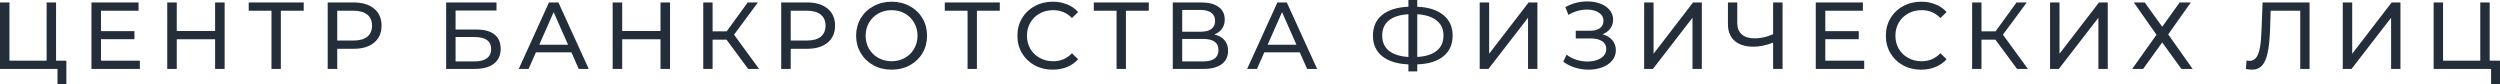 <?xml version="1.0" encoding="UTF-8"?> <svg xmlns="http://www.w3.org/2000/svg" viewBox="0 0 111.658 3.752" fill="none"><path d="M111.658 2.709V3.752H111.261V3.078H108.694V0.11H109.115V2.709H110.777V0.11H111.197V2.709H111.658ZM2.964 2.709V3.752H2.568V3.078H0V0.11H0.422V2.709H2.082V0.11H2.504V2.709H2.964ZM6.247 2.709V3.078H4.084V0.11H6.188V0.479H4.51V1.391H6.005V1.751H4.51V2.709H6.247ZM10.033 0.11V3.078H9.607V1.755H7.895V3.078H7.47V0.11H7.895V1.386H9.607V0.11H10.033ZM13.565 0.479H12.543V3.078H12.125V0.479H11.108V0.11H13.565V0.479ZM15.798 0.11C16.184 0.11 16.488 0.202 16.71 0.386C16.931 0.57 17.042 0.823 17.042 1.145C17.042 1.467 16.931 1.72 16.71 1.904C16.488 2.087 16.184 2.179 15.798 2.179H15.062V3.078H14.636V0.11H15.798ZM15.786 1.81C16.055 1.81 16.261 1.754 16.403 1.641C16.545 1.525 16.616 1.36 16.616 1.145C16.616 0.93 16.545 0.766 16.403 0.653C16.261 0.537 16.055 0.479 15.786 0.479H15.062V1.81H15.786ZM19.926 0.11H22.175V0.471H20.348V1.319H21.276C21.631 1.319 21.901 1.392 22.085 1.539C22.27 1.686 22.362 1.898 22.362 2.175C22.362 2.466 22.261 2.69 22.06 2.845C21.861 3 21.576 3.078 21.204 3.078H19.926V0.11ZM21.187 2.743C21.431 2.743 21.617 2.697 21.745 2.603C21.872 2.51 21.936 2.373 21.936 2.192C21.936 1.833 21.687 1.654 21.187 1.654H20.348V2.743H21.187ZM25.52 2.336H23.936L23.608 3.078H23.169L24.519 0.11H24.941L26.295 3.078H25.848L25.52 2.336ZM25.371 1.997L24.728 0.543L24.085 1.997H25.371ZM29.926 0.11V3.078H29.5V1.755H27.789V3.078H27.363V0.11H27.789V1.386H29.5V0.11H29.926ZM32.449 1.772H31.827V3.078H31.41V0.11H31.827V1.399H32.457L33.394 0.11H33.85L32.785 1.548L33.901 3.078H33.415L32.449 1.772ZM36.053 0.11C36.439 0.11 36.743 0.202 36.965 0.386C37.186 0.57 37.297 0.823 37.297 1.145C37.297 1.467 37.186 1.72 36.965 1.904C36.743 2.087 36.439 2.179 36.053 2.179H35.316V3.078H34.891V0.11H36.053ZM36.04 1.81C36.31 1.81 36.516 1.754 36.658 1.641C36.8 1.525 36.871 1.36 36.871 1.145C36.871 0.93 36.8 0.766 36.658 0.653C36.516 0.537 36.31 0.479 36.04 0.479H35.316V1.81H36.04ZM39.826 3.112C39.525 3.112 39.253 3.047 39.012 2.917C38.771 2.784 38.581 2.602 38.442 2.37C38.306 2.138 38.237 1.88 38.237 1.594C38.237 1.309 38.306 1.05 38.442 0.818C38.581 0.587 38.771 0.406 39.012 0.276C39.253 0.143 39.525 0.076 39.826 0.076C40.124 0.076 40.393 0.143 40.635 0.276C40.876 0.406 41.065 0.587 41.201 0.818C41.337 1.047 41.405 1.306 41.405 1.594C41.405 1.882 41.337 2.143 41.201 2.374C41.065 2.603 40.876 2.784 40.635 2.917C40.393 3.047 40.124 3.112 39.826 3.112ZM39.826 2.735C40.044 2.735 40.24 2.685 40.413 2.586C40.589 2.487 40.727 2.352 40.826 2.179C40.928 2.004 40.98 1.809 40.98 1.594C40.98 1.379 40.928 1.186 40.826 1.013C40.727 0.838 40.589 0.701 40.413 0.602C40.24 0.503 40.044 0.454 39.826 0.454C39.607 0.454 39.408 0.503 39.229 0.602C39.053 0.701 38.915 0.838 38.812 1.013C38.713 1.186 38.663 1.379 38.663 1.594C38.663 1.809 38.713 2.004 38.812 2.179C38.915 2.352 39.053 2.487 39.229 2.586C39.408 2.685 39.607 2.735 39.826 2.735ZM44.654 0.479H43.632V3.078H43.215V0.479H42.197V0.11H44.654V0.479ZM47.017 3.112C46.718 3.112 46.449 3.047 46.208 2.917C45.969 2.784 45.782 2.603 45.645 2.374C45.509 2.143 45.441 1.882 45.441 1.594C45.441 1.306 45.509 1.047 45.645 0.818C45.782 0.587 45.97 0.406 46.212 0.276C46.453 0.143 46.723 0.076 47.021 0.076C47.253 0.076 47.466 0.116 47.659 0.195C47.852 0.271 48.017 0.386 48.153 0.538L47.877 0.806C47.652 0.571 47.373 0.454 47.038 0.454C46.816 0.454 46.616 0.503 46.437 0.602C46.258 0.701 46.118 0.838 46.016 1.013C45.916 1.186 45.867 1.379 45.867 1.594C45.867 1.809 45.916 2.004 46.016 2.179C46.118 2.352 46.258 2.487 46.437 2.586C46.616 2.685 46.816 2.735 47.038 2.735C47.37 2.735 47.65 2.616 47.877 2.378L48.153 2.646C48.017 2.798 47.851 2.914 47.655 2.993C47.462 3.072 47.249 3.112 47.017 3.112ZM51.309 0.479H50.287V3.078H49.869V0.479H48.852V0.11H51.309V0.479ZM54.236 1.539C54.438 1.587 54.59 1.673 54.692 1.798C54.797 1.919 54.85 2.076 54.85 2.268C54.85 2.525 54.754 2.725 54.564 2.866C54.377 3.007 54.103 3.078 53.743 3.078H52.38V0.11H53.662C53.988 0.11 54.242 0.177 54.424 0.31C54.608 0.44 54.701 0.628 54.701 0.873C54.701 1.034 54.659 1.172 54.577 1.285C54.498 1.398 54.384 1.482 54.236 1.539ZM52.801 1.416H53.632C53.839 1.416 53.997 1.375 54.104 1.293C54.215 1.211 54.27 1.091 54.27 0.933C54.27 0.775 54.215 0.654 54.104 0.572C53.994 0.488 53.836 0.445 53.632 0.445H52.801V1.416ZM53.734 2.743C54.191 2.743 54.42 2.574 54.42 2.234C54.42 2.065 54.361 1.941 54.245 1.861C54.131 1.779 53.961 1.738 53.734 1.738H52.801V2.743H53.734ZM58.052 2.336H56.468L56.14 3.078H55.702L57.052 0.11H57.473L58.827 3.078H58.38L58.052 2.336ZM57.903 1.997L57.26 0.543L56.617 1.997H57.903ZM64.88 1.59C64.88 1.983 64.742 2.291 64.467 2.514C64.191 2.738 63.803 2.858 63.3 2.875V3.188H62.904V2.875C62.401 2.855 62.011 2.733 61.733 2.51C61.458 2.287 61.32 1.98 61.32 1.59C61.32 1.197 61.458 0.889 61.733 0.666C62.011 0.443 62.401 0.321 62.904 0.301V0H63.3V0.301C63.8 0.321 64.187 0.444 64.463 0.67C64.741 0.893 64.88 1.2 64.88 1.59ZM63.3 2.544C63.68 2.521 63.97 2.429 64.168 2.268C64.37 2.104 64.471 1.877 64.471 1.586C64.471 1.3 64.369 1.077 64.164 0.916C63.963 0.752 63.675 0.659 63.3 0.636V2.544ZM61.733 1.59C61.733 1.878 61.834 2.104 62.035 2.268C62.24 2.429 62.529 2.521 62.904 2.544V0.636C62.524 0.659 62.233 0.75 62.031 0.912C61.832 1.073 61.733 1.299 61.733 1.59ZM66.088 0.11H66.51V2.4L68.273 0.11H68.665V3.078H68.247V0.793L66.48 3.078H66.088V0.11ZM71.574 1.531C71.761 1.581 71.907 1.67 72.012 1.798C72.118 1.922 72.17 2.072 72.17 2.247C72.17 2.422 72.114 2.576 72 2.709C71.889 2.839 71.74 2.94 71.552 3.01C71.369 3.078 71.166 3.112 70.948 3.112C70.749 3.112 70.552 3.082 70.356 3.023C70.16 2.964 69.982 2.875 69.82 2.756L69.969 2.442C70.1 2.544 70.246 2.62 70.407 2.671C70.569 2.722 70.732 2.747 70.897 2.747C71.135 2.747 71.335 2.698 71.497 2.599C71.659 2.497 71.74 2.359 71.74 2.183C71.74 2.034 71.679 1.919 71.557 1.84C71.435 1.758 71.262 1.717 71.042 1.717H70.378V1.374H71.012C71.202 1.374 71.35 1.335 71.455 1.259C71.562 1.18 71.616 1.071 71.616 0.933C71.616 0.777 71.547 0.654 71.408 0.564C71.269 0.474 71.093 0.428 70.879 0.428C70.741 0.428 70.598 0.448 70.455 0.488C70.312 0.527 70.178 0.587 70.05 0.666L69.914 0.318C70.064 0.233 70.223 0.17 70.39 0.127C70.557 0.085 70.725 0.064 70.892 0.064C71.102 0.064 71.296 0.096 71.471 0.161C71.648 0.226 71.787 0.321 71.889 0.445C71.994 0.57 72.047 0.715 72.047 0.882C72.047 1.032 72.005 1.163 71.919 1.276C71.837 1.389 71.721 1.474 71.574 1.531ZM73.433 0.11H73.854V2.4L75.617 0.11H76.009V3.078H75.592V0.793L73.825 3.078H73.433V0.11ZM79.615 0.11V3.078H79.193V1.904C78.878 2.025 78.587 2.086 78.32 2.086C77.957 2.086 77.675 1.998 77.473 1.823C77.274 1.648 77.175 1.398 77.175 1.073V0.11H77.592V1.026C77.592 1.246 77.659 1.416 77.793 1.535C77.929 1.654 78.12 1.713 78.367 1.713C78.643 1.713 78.918 1.651 79.193 1.526V0.11H79.615ZM83.261 2.709V3.078H81.098V0.11H83.202V0.479H81.524V1.391H83.019V1.751H81.524V2.709H83.261ZM85.804 3.112C85.506 3.112 85.236 3.047 84.995 2.917C84.756 2.784 84.569 2.603 84.433 2.374C84.296 2.143 84.228 1.882 84.228 1.594C84.228 1.306 84.296 1.047 84.433 0.818C84.569 0.587 84.758 0.406 85 0.276C85.241 0.143 85.51 0.076 85.809 0.076C86.041 0.076 86.254 0.116 86.447 0.195C86.641 0.271 86.805 0.386 86.941 0.538L86.664 0.806C86.44 0.571 86.16 0.454 85.826 0.454C85.604 0.454 85.404 0.503 85.225 0.602C85.046 0.701 84.905 0.838 84.804 1.013C84.704 1.186 84.655 1.379 84.655 1.594C84.655 1.809 84.704 2.004 84.804 2.179C84.905 2.352 85.046 2.487 85.225 2.586C85.404 2.685 85.604 2.735 85.826 2.735C86.158 2.735 86.437 2.616 86.664 2.378L86.941 2.646C86.805 2.798 86.638 2.914 86.442 2.993C86.25 3.072 86.037 3.112 85.804 3.112ZM89.121 1.772H88.499V3.078H88.081V0.11H88.499V1.399H89.129L90.066 0.11H90.522L89.457 1.548L90.572 3.078H90.087L89.121 1.772ZM91.562 0.11H91.984V2.4L93.747 0.11H94.139V3.078H93.721V0.793L91.955 3.078H91.562V0.11ZM95.792 0.11L96.571 1.196L97.351 0.11H97.849L96.839 1.535L97.93 3.078H97.428L96.571 1.895L95.72 3.078H95.23L96.316 1.552L95.302 0.11H95.792ZM103.153 0.11V3.078H102.736V0.479H101.415L101.386 1.348C101.372 1.758 101.337 2.09 101.283 2.345C101.232 2.599 101.15 2.791 101.036 2.921C100.923 3.048 100.769 3.112 100.577 3.112C100.489 3.112 100.399 3.101 100.308 3.078L100.338 2.701C100.383 2.712 100.428 2.718 100.474 2.718C100.596 2.718 100.694 2.67 100.768 2.574C100.842 2.475 100.897 2.328 100.935 2.133C100.971 1.938 100.995 1.68 101.006 1.361L101.054 0.11H103.153ZM104.635 0.11H105.057V2.4L106.819 0.11H107.212V3.078H106.794V0.793L105.027 3.078H104.635V0.11Z" fill="#232E3A"></path></svg> 